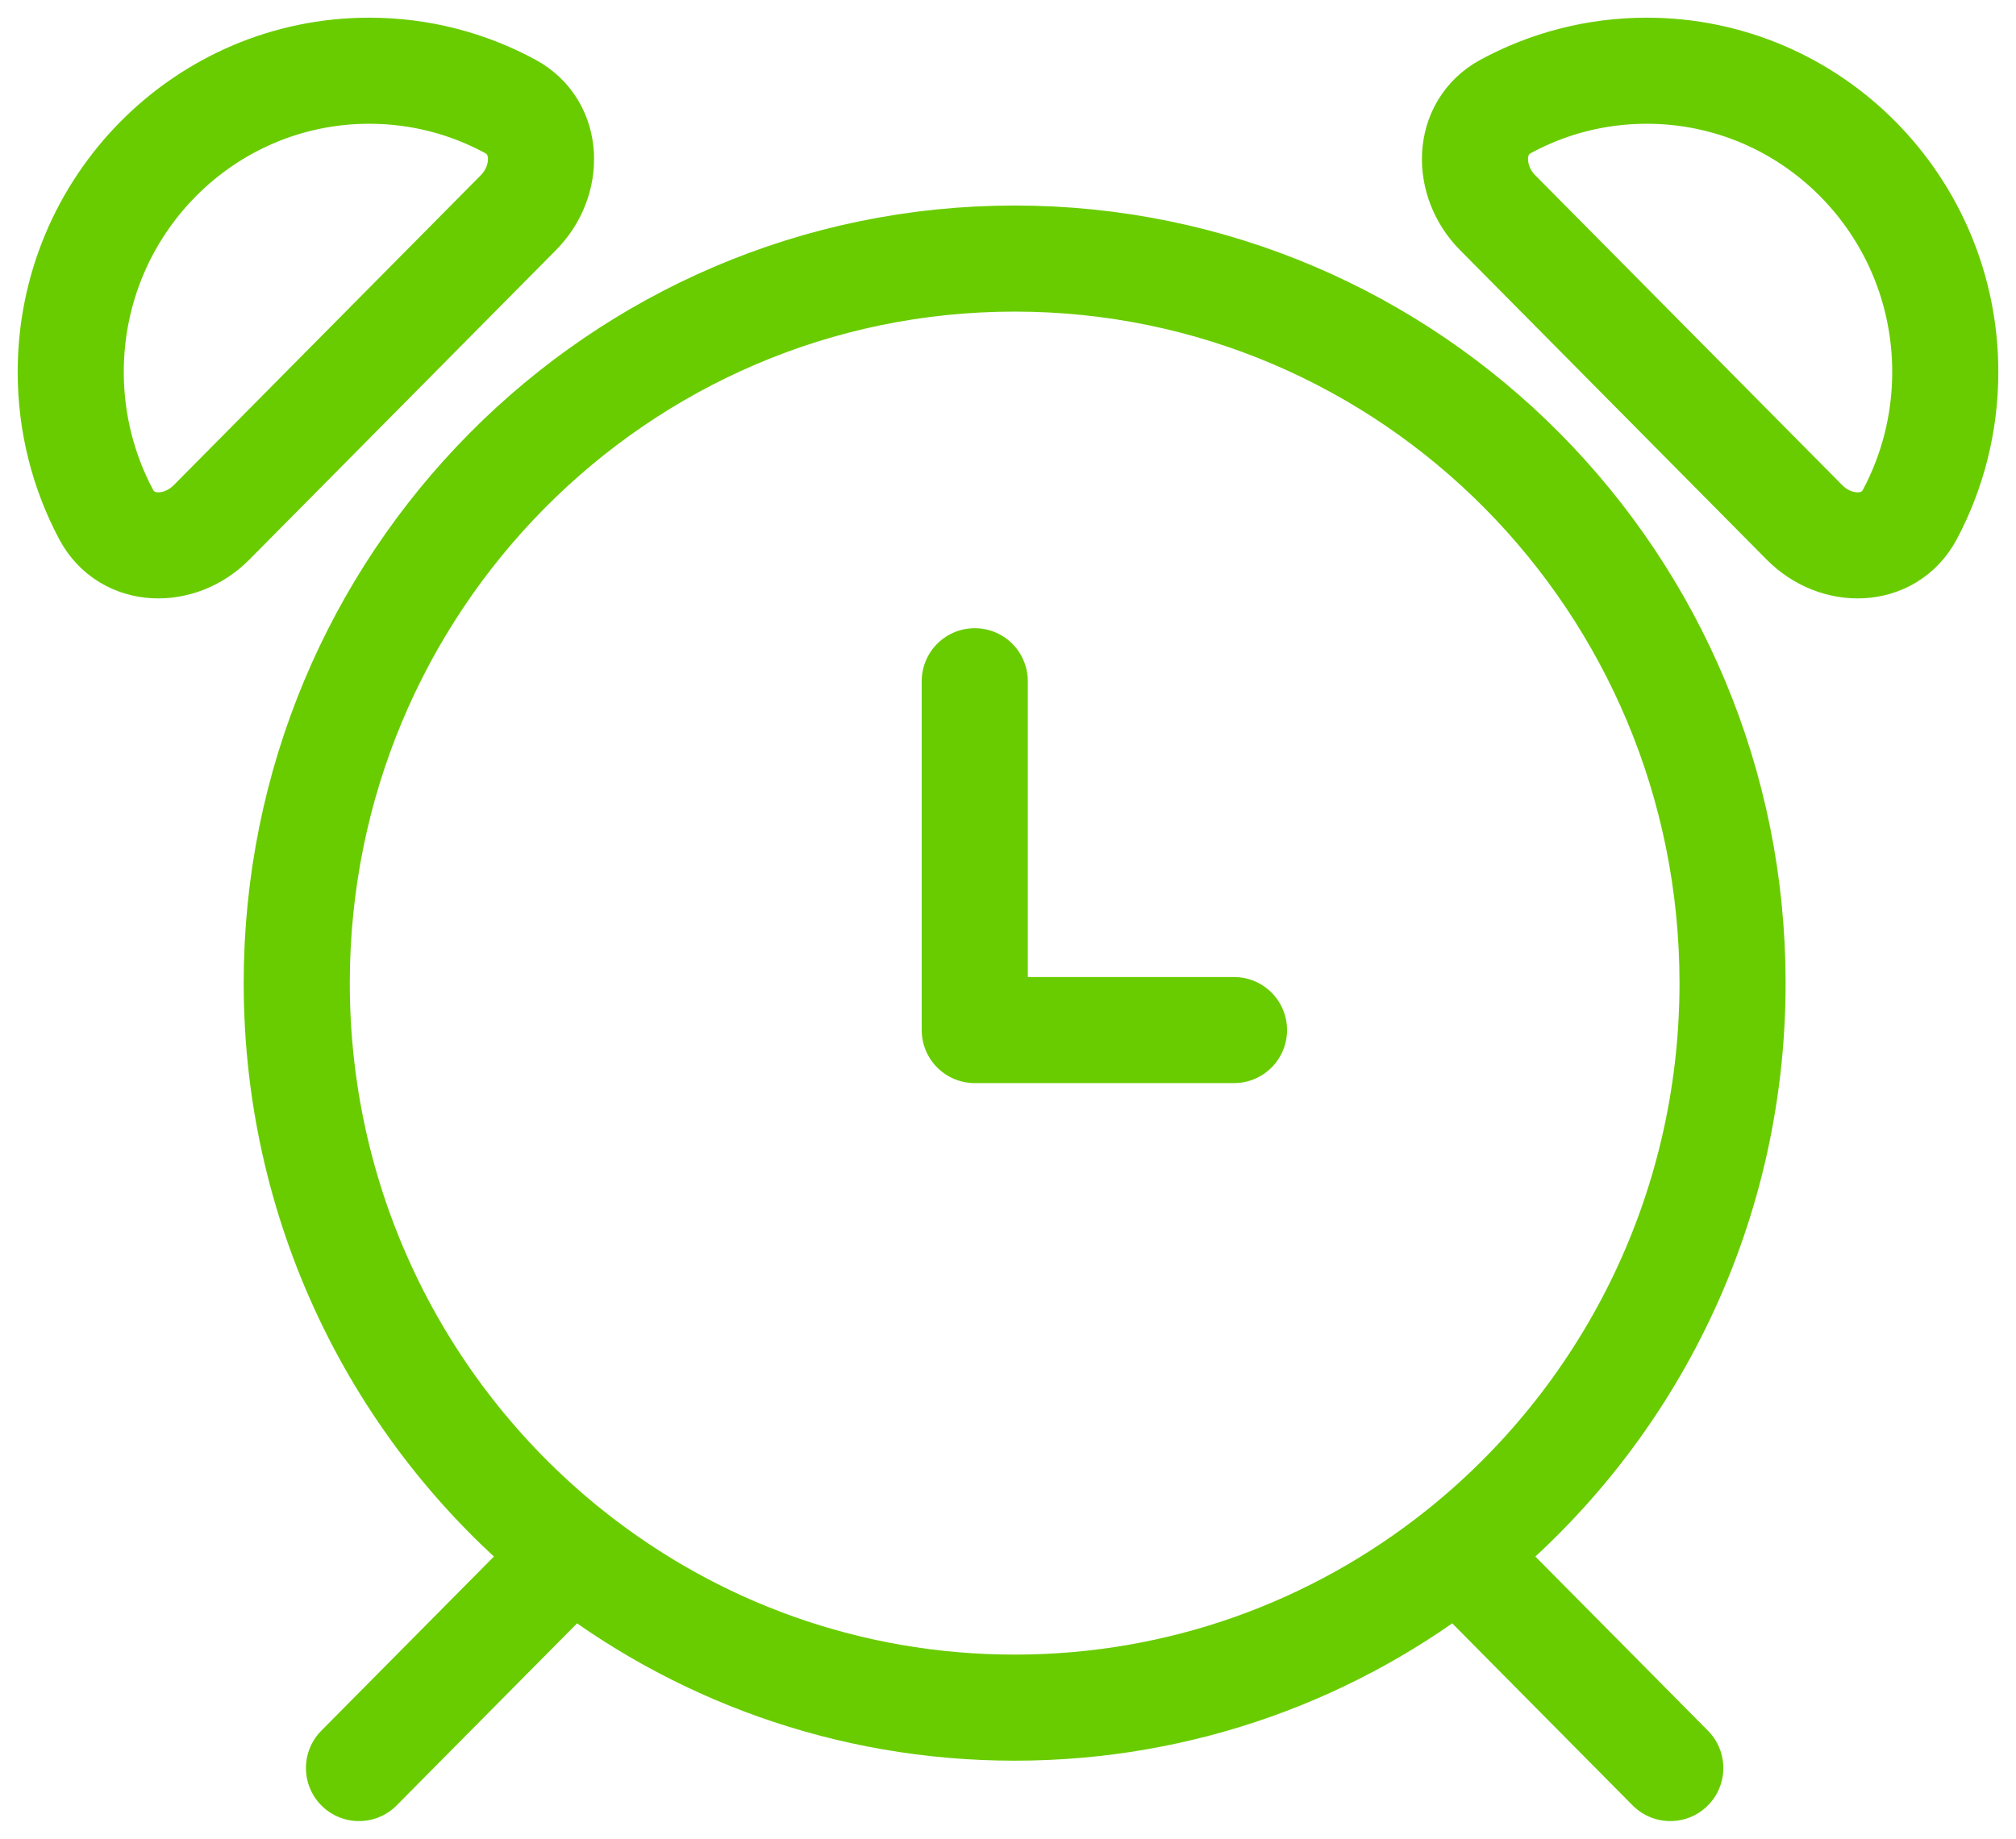 <svg width="57" height="52" viewBox="0 0 57 52" fill="none" xmlns="http://www.w3.org/2000/svg">
                <path d="M27.56 19.265V29.13H34.89M41.211 43.929C45.945 40.178 48.986 34.349 48.986 27.802C48.986 16.486 39.898 7.312 28.688 7.312C17.478 7.312 8.39 16.486 8.39 27.802C8.39 34.349 11.431 40.178 16.165 43.929M41.211 43.929C37.762 46.662 33.413 48.292 28.688 48.292C23.962 48.292 19.614 46.662 16.165 43.929M41.211 43.929L47.225 50M16.165 43.929L10.15 50M46.56 2C51.221 2 55 5.815 55 10.52C55 11.976 54.638 13.347 54.001 14.546C53.403 15.669 51.916 15.678 51.022 14.776L42.344 6.015C41.451 5.113 41.459 3.612 42.572 3.009C43.76 2.365 45.117 2 46.56 2ZM10.44 2C5.779 2 2 5.815 2 10.52C2 11.976 2.362 13.347 2.999 14.546C3.597 15.669 5.084 15.678 5.978 14.776L14.656 6.015C15.549 5.113 15.541 3.612 14.428 3.009C13.24 2.365 11.883 2 10.44 2Z" stroke="#69CC00" stroke-width="3" stroke-linecap="round" stroke-linejoin="round"/>
            </svg>
